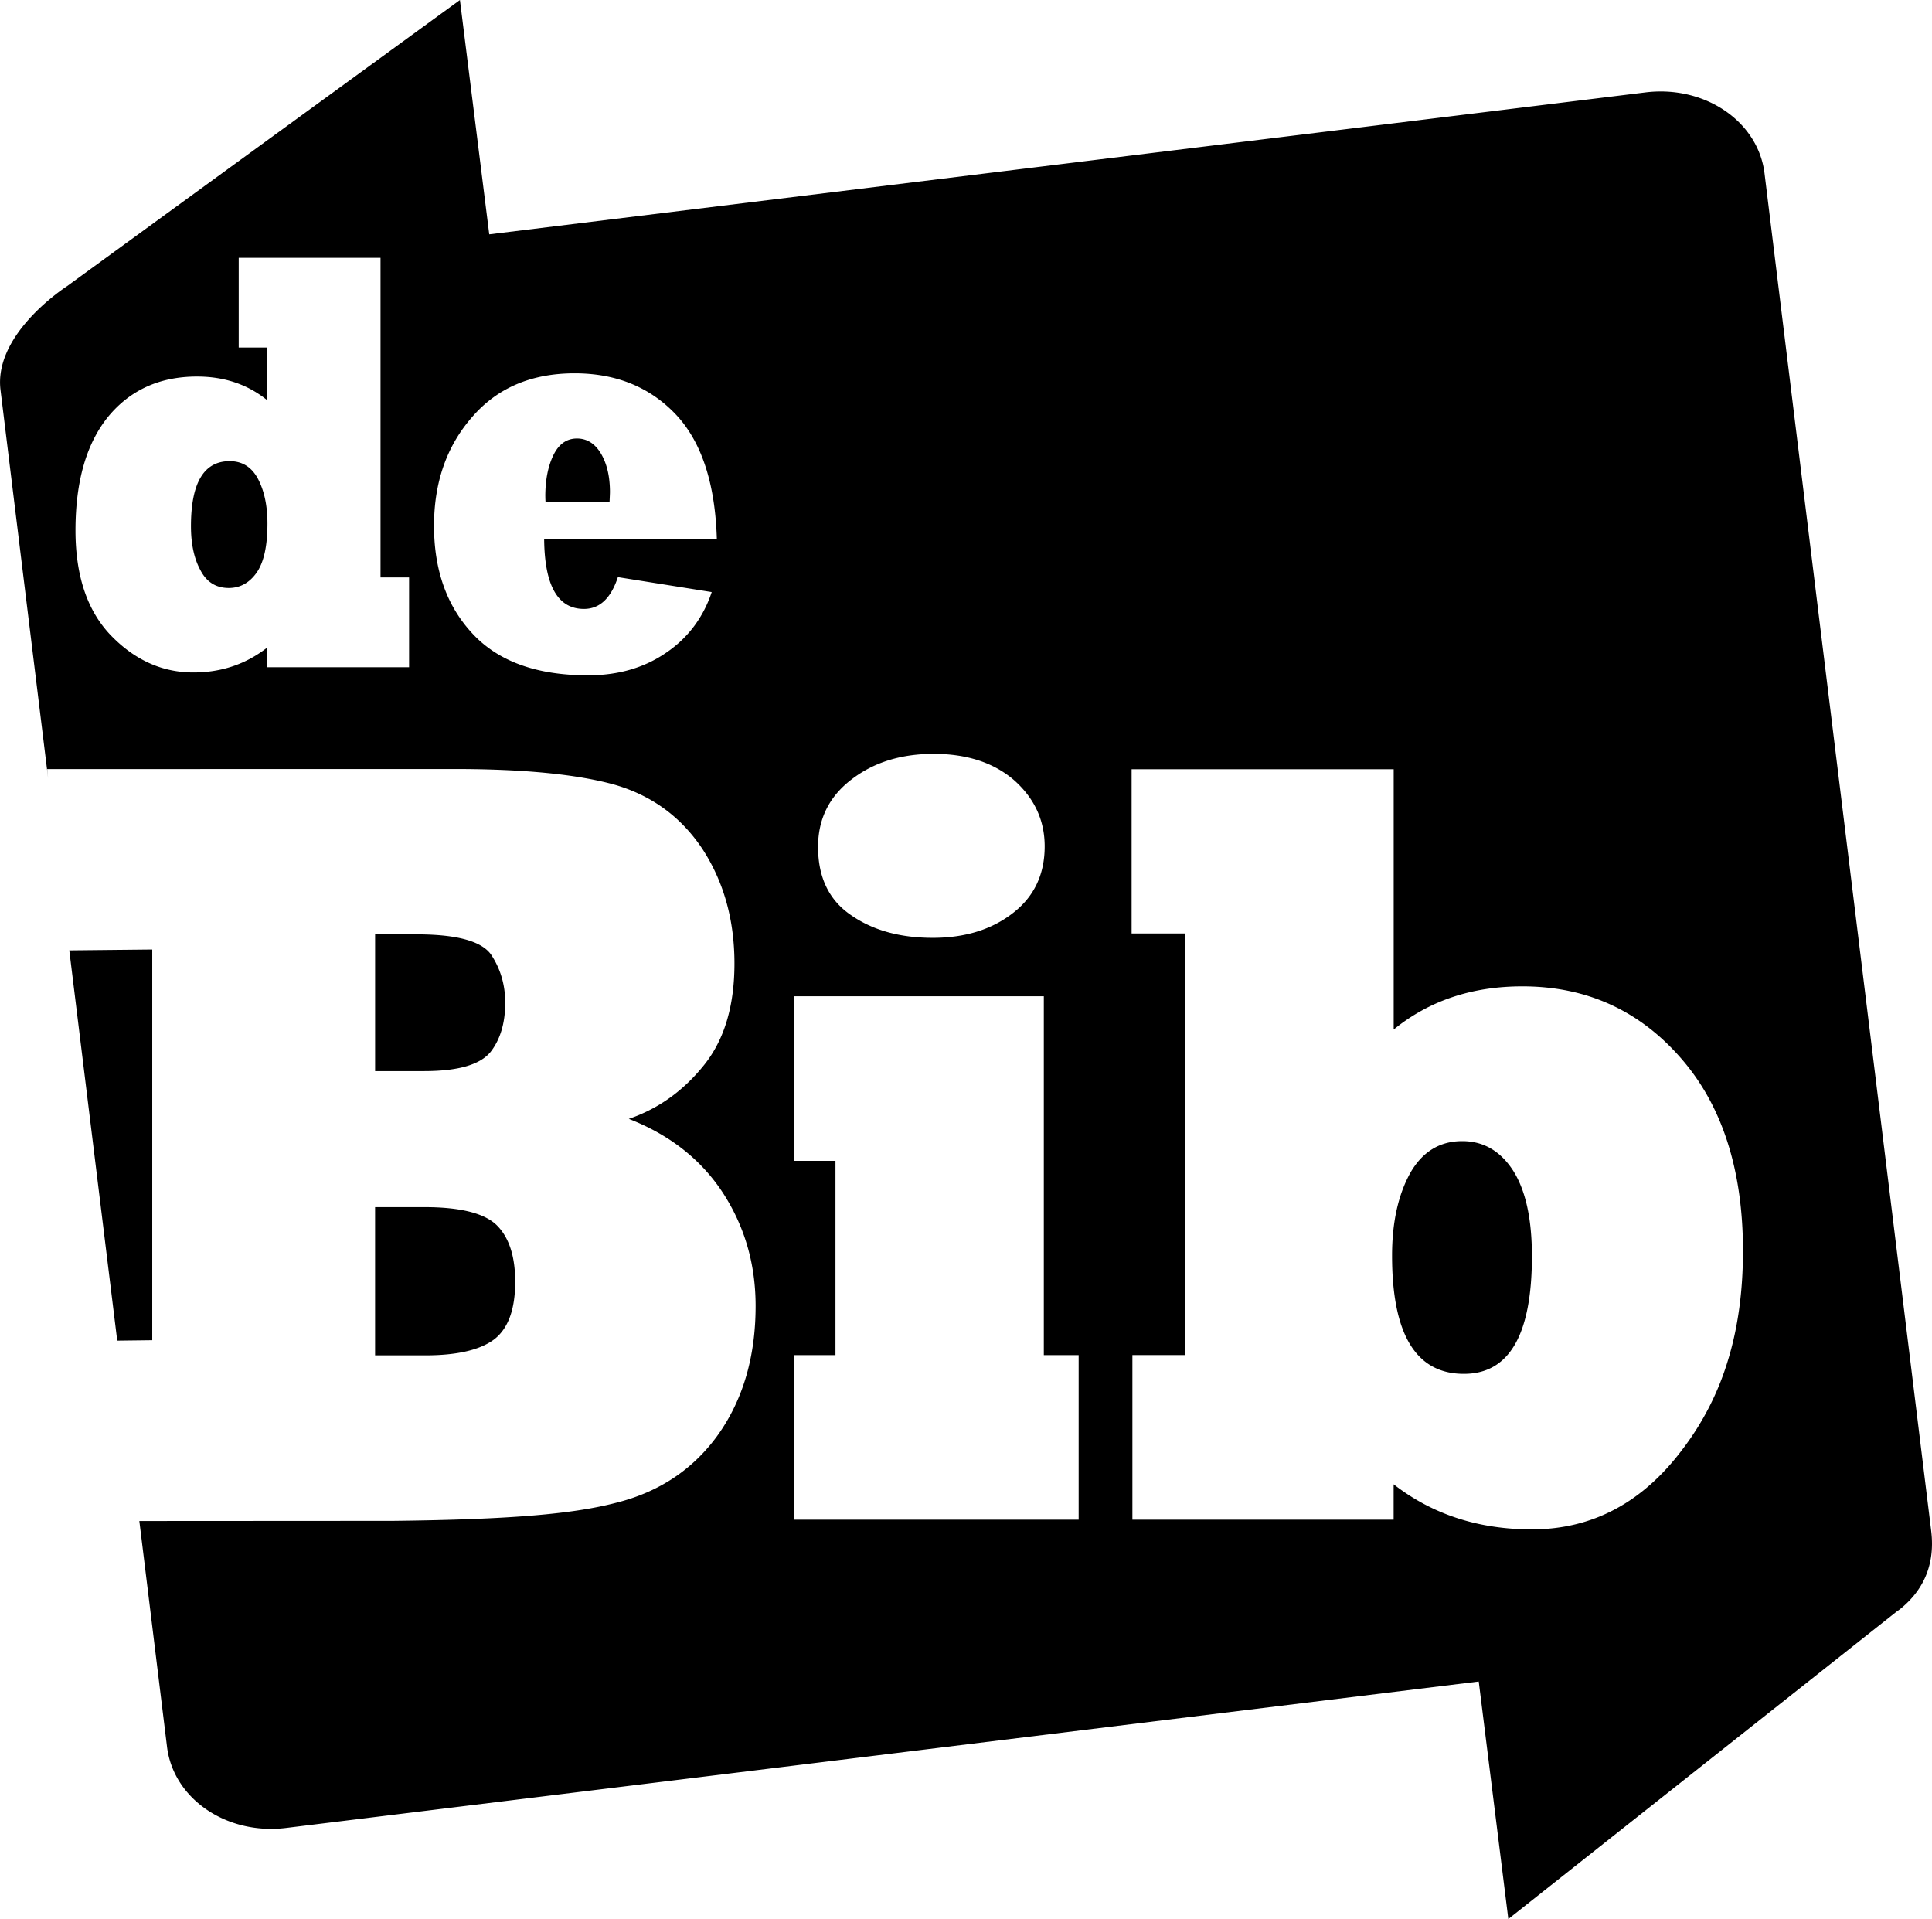<svg xmlns="http://www.w3.org/2000/svg" width="103.169" height="102.47"><path d="m8.13 50.7-4.43.046 2.56 20.84 1.87-.023V50.7zm5.584-20.138c.38-.555.568-1.424.568-2.608 0-.952-.17-1.747-.508-2.388-.338-.63-.84-.942-1.51-.942-1.378 0-2.067 1.157-2.067 3.473 0 .954.17 1.74.51 2.357.328.63.833.942 1.51.942.61 0 1.112-.28 1.497-.834m15.406-4.06c0 .113.005.22.012.313h3.417c.015-.315.022-.494.022-.536 0-.83-.16-1.518-.48-2.06-.323-.537-.75-.804-1.282-.804-.547 0-.966.294-1.255.882-.29.6-.435 1.333-.435 2.203m52.685 40.577c0-2-.337-3.528-1.013-4.585-.678-1.037-1.578-1.56-2.708-1.56-1.207 0-2.13.57-2.777 1.704-.646 1.17-.97 2.642-.97 4.41 0 4.21 1.277 6.313 3.835 6.313 2.423.002 3.633-2.09 3.633-6.283m11.27-.26c0 2.15-.27 4.103-.81 5.85a14.9 14.9 0 0 1-2.424 4.73c-2.135 2.846-4.815 4.268-8.04 4.268-2.857 0-5.316-.803-7.38-2.408v1.89H60.47v-8.79h2.814V49.844h-2.856v-8.77h13.995v13.9c1.886-1.538 4.177-2.306 6.873-2.306 3.402 0 6.216 1.27 8.44 3.806 2.226 2.532 3.34 5.984 3.34 10.343m-37.29-21.624c0 1.494-.563 2.68-1.683 3.55-1.137.89-2.564 1.334-4.292 1.334-1.753 0-3.213-.405-4.377-1.22-1.166-.797-1.75-2.01-1.75-3.636 0-1.495.598-2.696 1.793-3.605 1.18-.908 2.64-1.362 4.38-1.362 1.784 0 3.223.474 4.312 1.42 1.077.966 1.617 2.14 1.617 3.52m-13.382 8.002H55.74v19.162h1.86v8.787H42.4v-8.787h2.214V61.984H42.4l.002-8.79zM38.283 28.8h-9.225c.025 2.477.732 3.714 2.125 3.714.837 0 1.44-.565 1.812-1.698l5.01.798a6.393 6.393 0 0 1-.942 1.824 6.135 6.135 0 0 1-1.473 1.402c-1.17.813-2.565 1.22-4.19 1.22-2.73 0-4.78-.737-6.157-2.215-1.376-1.468-2.066-3.39-2.066-5.77 0-2.325.68-4.266 2.042-5.815 1.34-1.55 3.165-2.326 5.466-2.326 2.214 0 4.018.734 5.41 2.203 1.37 1.46 2.097 3.677 2.185 6.66M20.32 13.763v17.07h1.525v4.794h-7.602v-1.03c-1.128.873-2.434 1.31-3.915 1.31-1.653 0-3.116-.653-4.39-1.962-1.27-1.31-1.907-3.184-1.907-5.624 0-2.63.588-4.66 1.765-6.095 1.176-1.412 2.75-2.12 4.726-2.12 1.45 0 2.69.416 3.723 1.246v-2.796h-1.498v-4.79h7.576zm82.803 67.953L94.226 9.258c-.34-2.777-3.188-4.715-6.358-4.325l-61.742 7.58L24.56 0 3.58 15.28c-.655.433-3.894 2.766-3.553 5.543L2.57 41.557l-.052-.49 21.744-.004c3.688 0 6.543.278 8.565.84 1.99.578 3.553 1.726 4.69 3.44 1.135 1.747 1.703 3.783 1.703 6.106 0 2.264-.54 4.067-1.615 5.41-1.107 1.386-2.45 2.345-4.027 2.884 2.17.845 3.836 2.15 5.002 3.915 1.18 1.804 1.77 3.83 1.77 6.077 0 2.688-.663 4.973-1.99 6.854-1.328 1.86-3.15 3.08-5.47 3.657-2.285.596-5.626.893-11.906.963l-13.543.008L8.92 93.28c.343 2.777 3.19 4.715 6.36 4.326l63.685-7.82 1.58 12.684 20.73-16.412s.085-.053.218-.16c.953-.776 1.898-2.064 1.63-4.18M26.407 71.504c.734-.578 1.104-1.598 1.104-3.06 0-1.368-.33-2.38-.995-3.032-.664-.637-1.95-.955-3.85-.955H20.03v7.914h2.68c1.71 0 2.942-.29 3.696-.866m-.223-15.318c.53-.672.796-1.553.796-2.646 0-.938-.244-1.78-.73-2.53-.487-.746-1.82-1.12-4.006-1.12h-2.212v7.302h2.633c1.783-.002 2.957-.336 3.517-1.006"></path></svg>